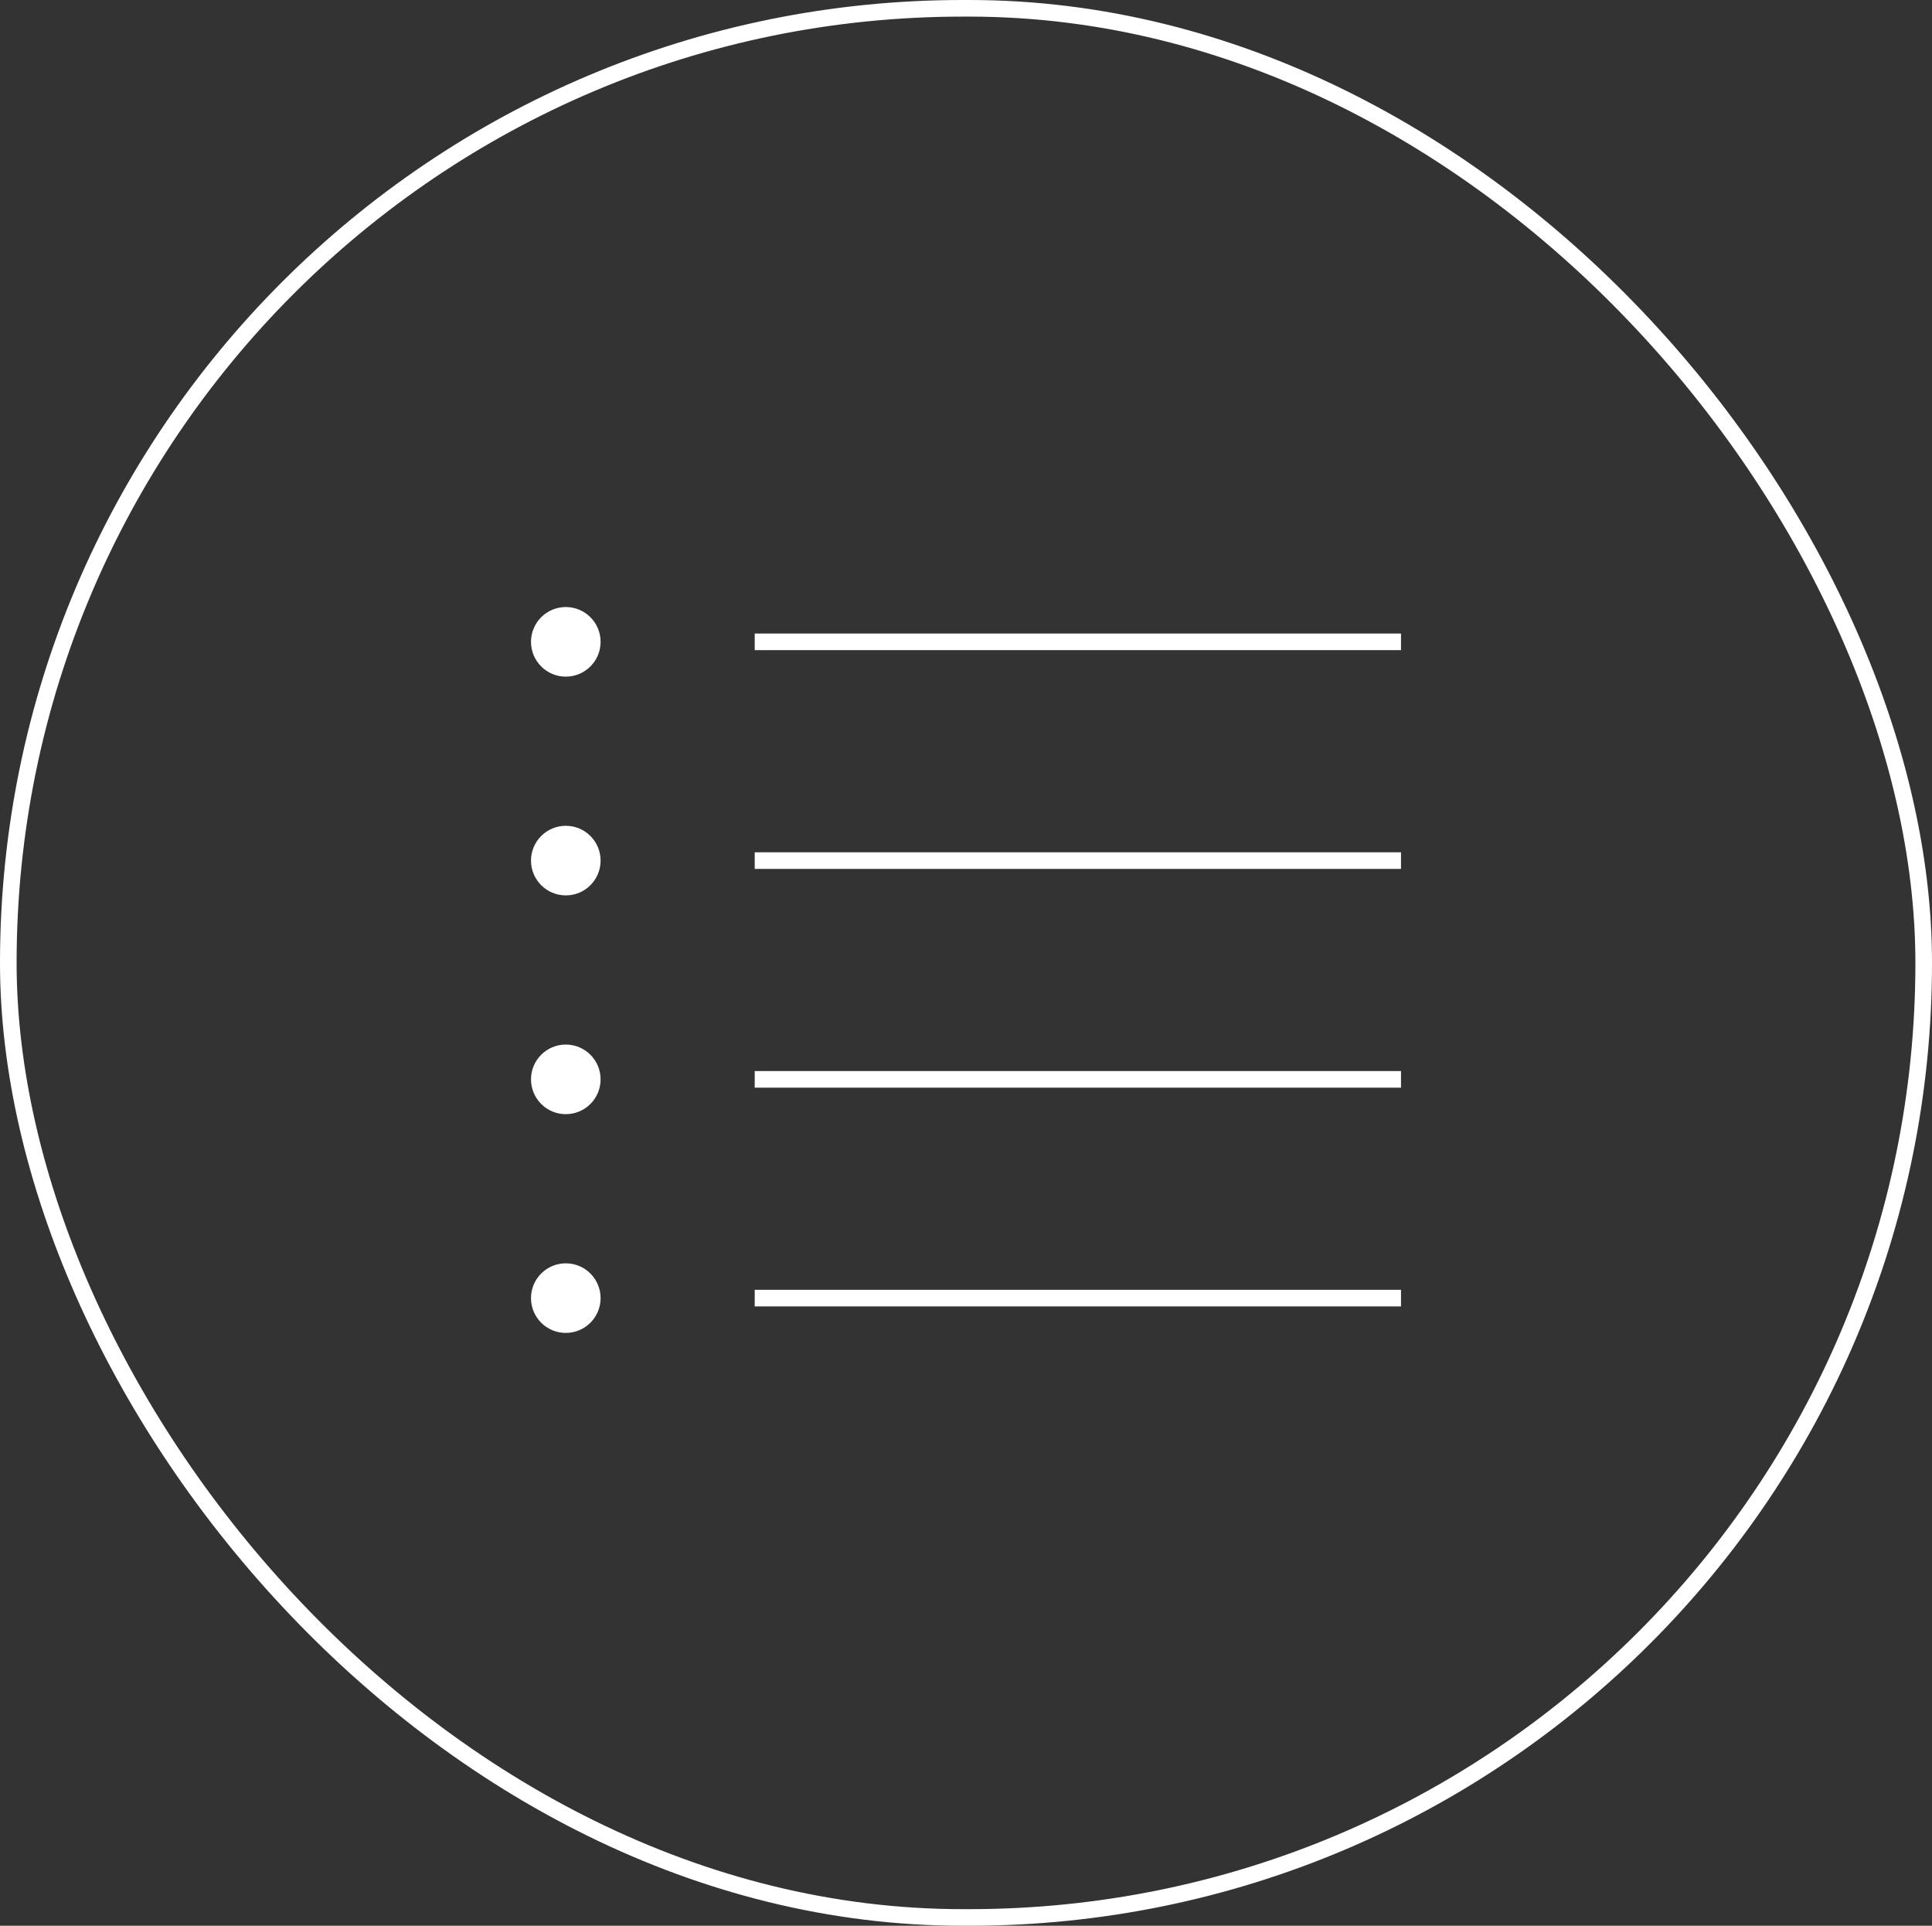 <?xml version="1.0" encoding="UTF-8"?>
<svg xmlns="http://www.w3.org/2000/svg" viewBox="0 0 232.637 231.864">
  <rect x="0" y="0" width="232.637" height="231.864" fill="#333333" stroke="none"/>
  <g data-name="Group 267">
    <g data-name="Group 143">
      <g data-name="Rectangle 6" fill="none" stroke="#fff" stroke-width="2">
        <rect width="232.637" height="231.864" rx="115.932" stroke="none"></rect>
        <rect x="1" y="1" width="230.637" height="229.864" rx="114.932"></rect>
      </g>
      <g data-name="Group 153">
        <g data-name="Group 149" transform="translate(63.939 73.088)">
          <path data-name="Line 195" fill="none" stroke="#fff" stroke-width="2" d="M26.938 4.19h77.821"></path>
          <circle data-name="Ellipse 81" cx="4.19" cy="4.19" r="4.19" fill="#fff"></circle>
        </g>
        <g data-name="Group 150" transform="translate(63.939 99.427)">
          <path data-name="Line 195" fill="none" stroke="#fff" stroke-width="2" d="M26.938 4.19h77.821"></path>
          <circle data-name="Ellipse 81" cx="4.19" cy="4.19" r="4.19" fill="#fff"></circle>
        </g>
        <g data-name="Group 151" transform="translate(63.939 125.766)">
          <path data-name="Line 195" fill="none" stroke="#fff" stroke-width="2" d="M26.938 4.19h77.821"></path>
          <circle data-name="Ellipse 81" cx="4.19" cy="4.19" r="4.19" fill="#fff"></circle>
        </g>
        <g data-name="Group 152" transform="translate(63.939 152.105)">
          <path data-name="Line 195" fill="none" stroke="#fff" stroke-width="2" d="M26.938 4.19h77.821"></path>
          <circle data-name="Ellipse 81" cx="4.19" cy="4.19" r="4.19" fill="#fff"></circle>
        </g>
      </g>
    </g>
  </g>
</svg>
